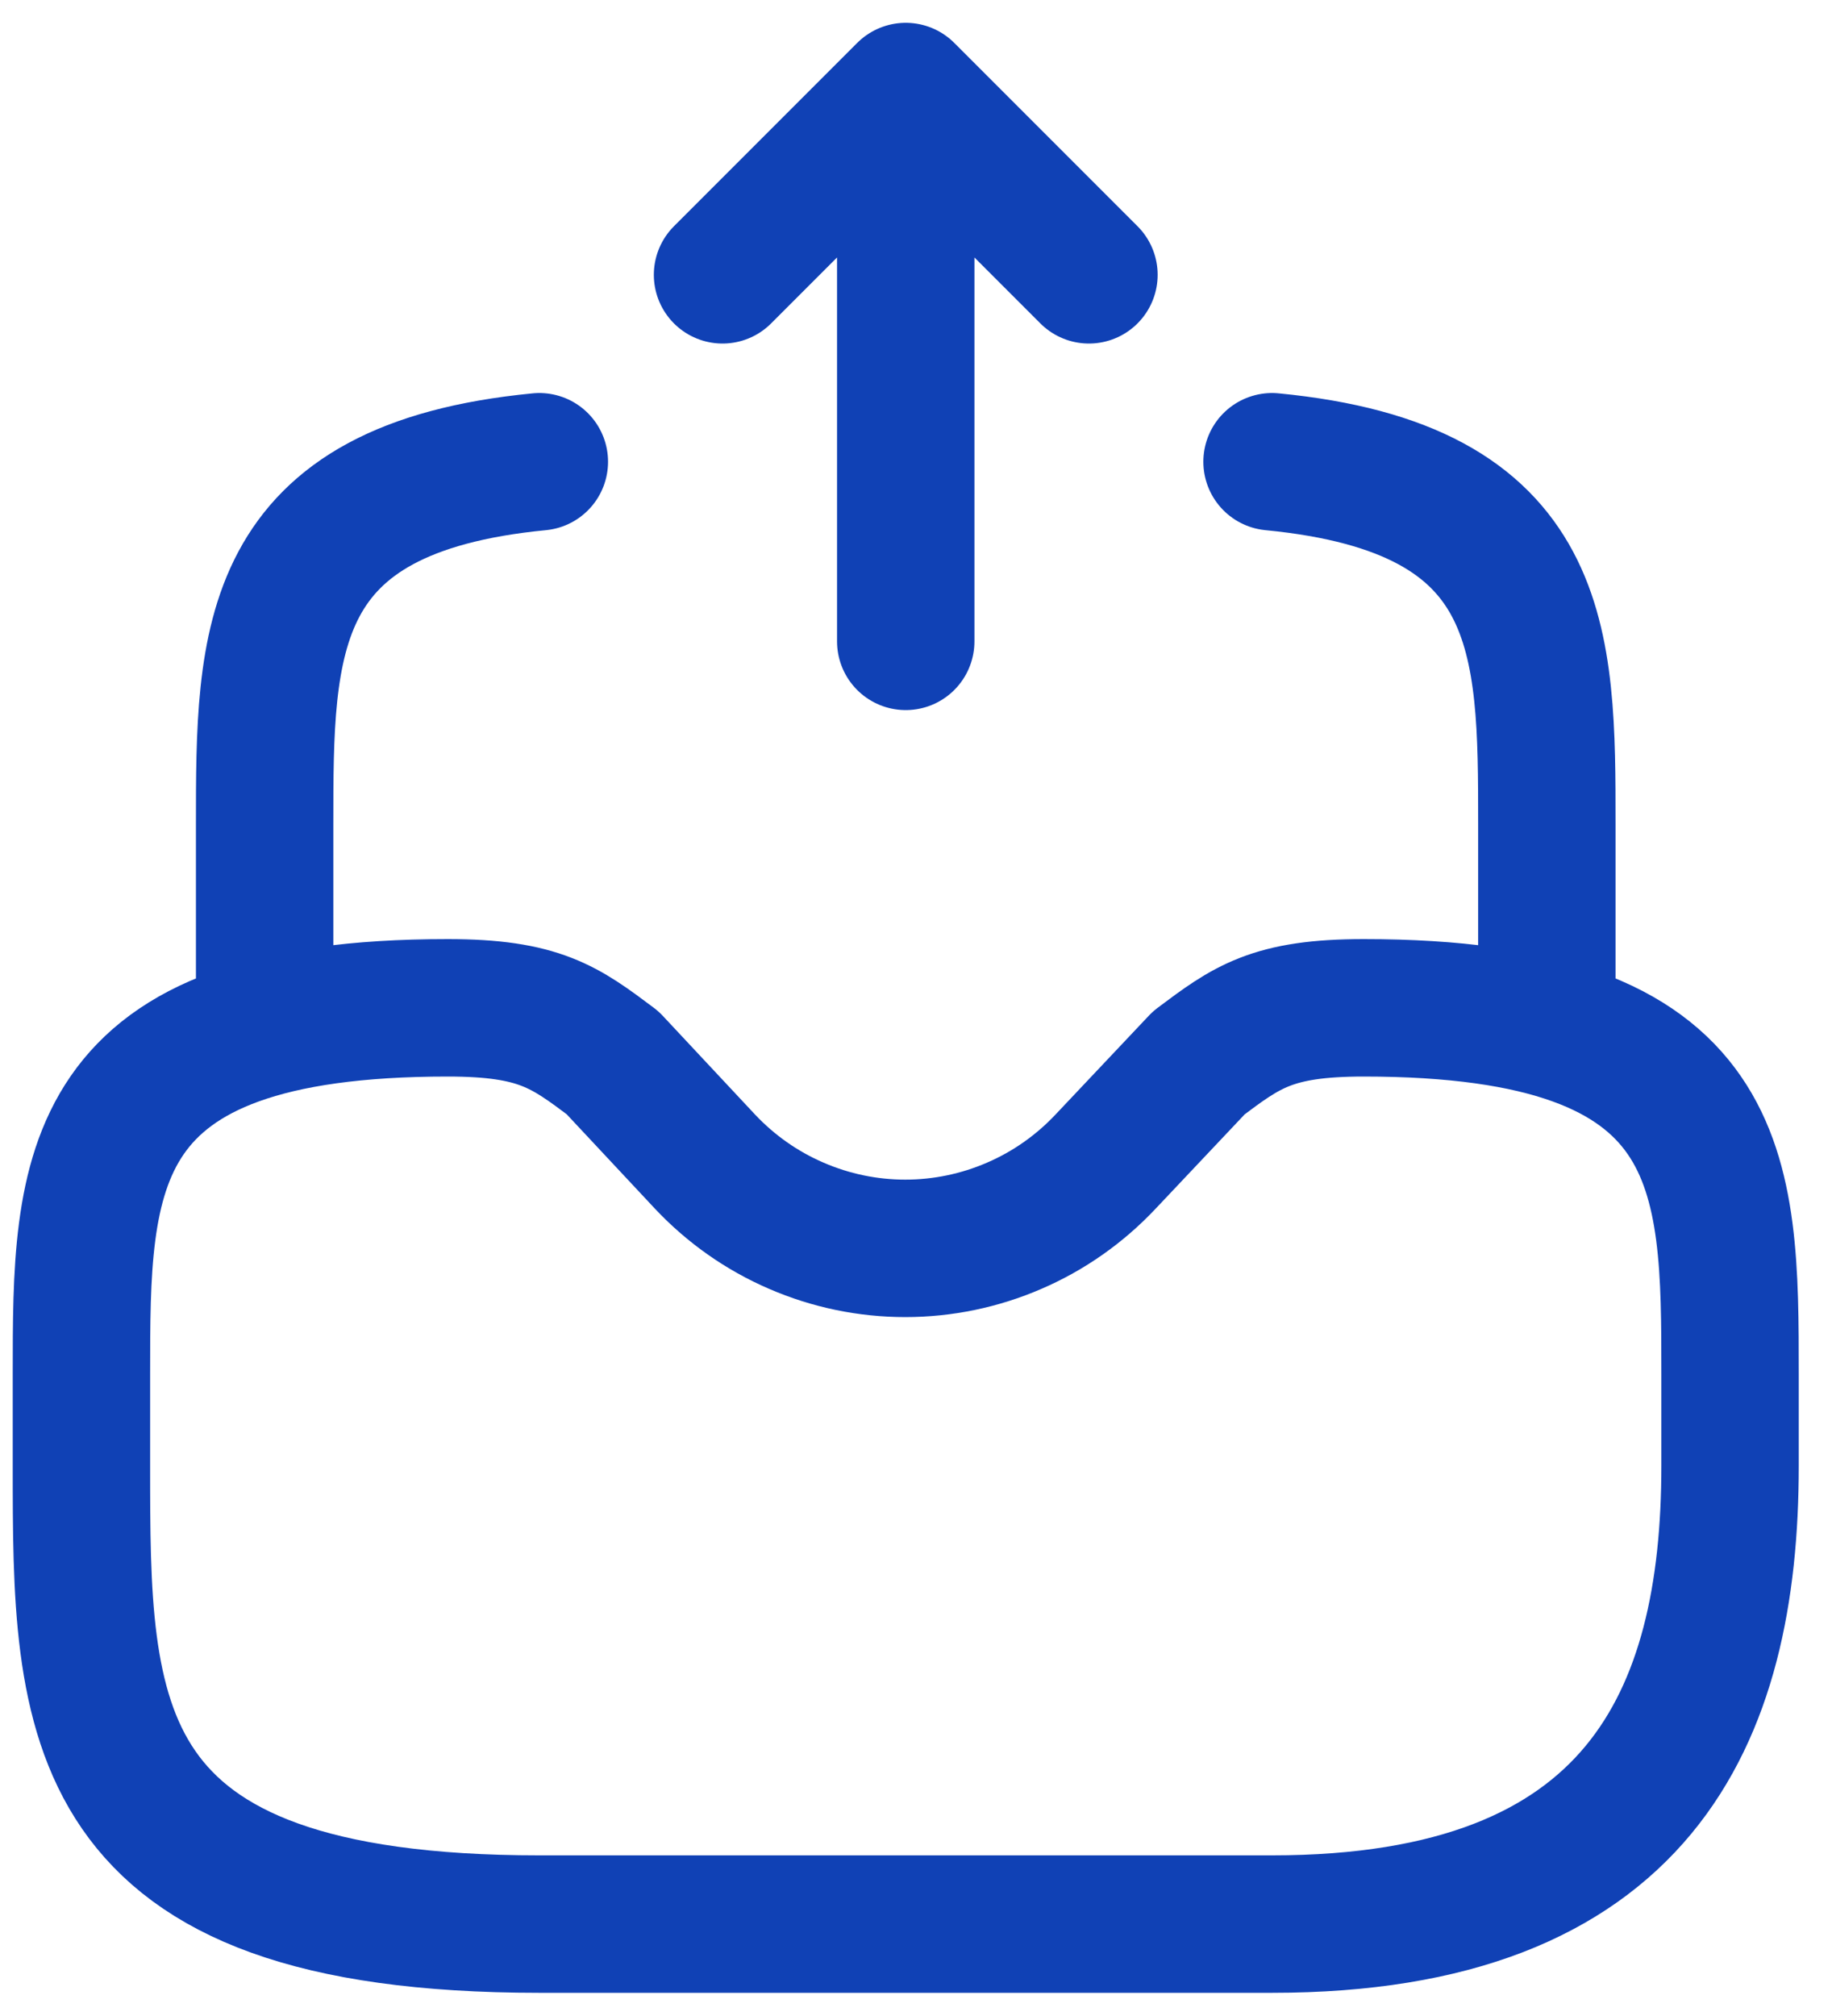 <svg width="20" height="22" viewBox="0 0 20 22" fill="none" xmlns="http://www.w3.org/2000/svg">
<path d="M9.888 6.999V0.999M9.888 0.999L7.888 2.999M9.888 0.999L11.888 2.999" stroke="#1041B5" stroke-width="1.5" stroke-linecap="round" stroke-linejoin="round"/>
<path d="M2.889 10.998V8.998C2.889 6.988 2.889 5.329 5.888 5.039M16.887 10.998V8.998C16.887 6.988 16.887 5.329 13.887 5.039M4.888 10.998C0.889 10.998 0.889 12.788 0.889 14.998V15.997C0.889 18.757 0.889 20.997 5.888 20.997H13.887C17.887 20.997 18.887 18.757 18.887 15.997V14.998C18.887 12.788 18.887 10.998 14.887 10.998C13.887 10.998 13.608 11.208 13.088 11.598L12.068 12.678C11.787 12.976 11.449 13.214 11.073 13.376C10.697 13.539 10.292 13.623 9.883 13.623C9.474 13.623 9.069 13.539 8.693 13.376C8.317 13.214 7.979 12.976 7.698 12.678L6.688 11.598C6.168 11.208 5.888 10.998 4.888 10.998Z" stroke="#1041B5" stroke-width="1.5" stroke-miterlimit="10" stroke-linecap="round" stroke-linejoin="round"/>
</svg>
